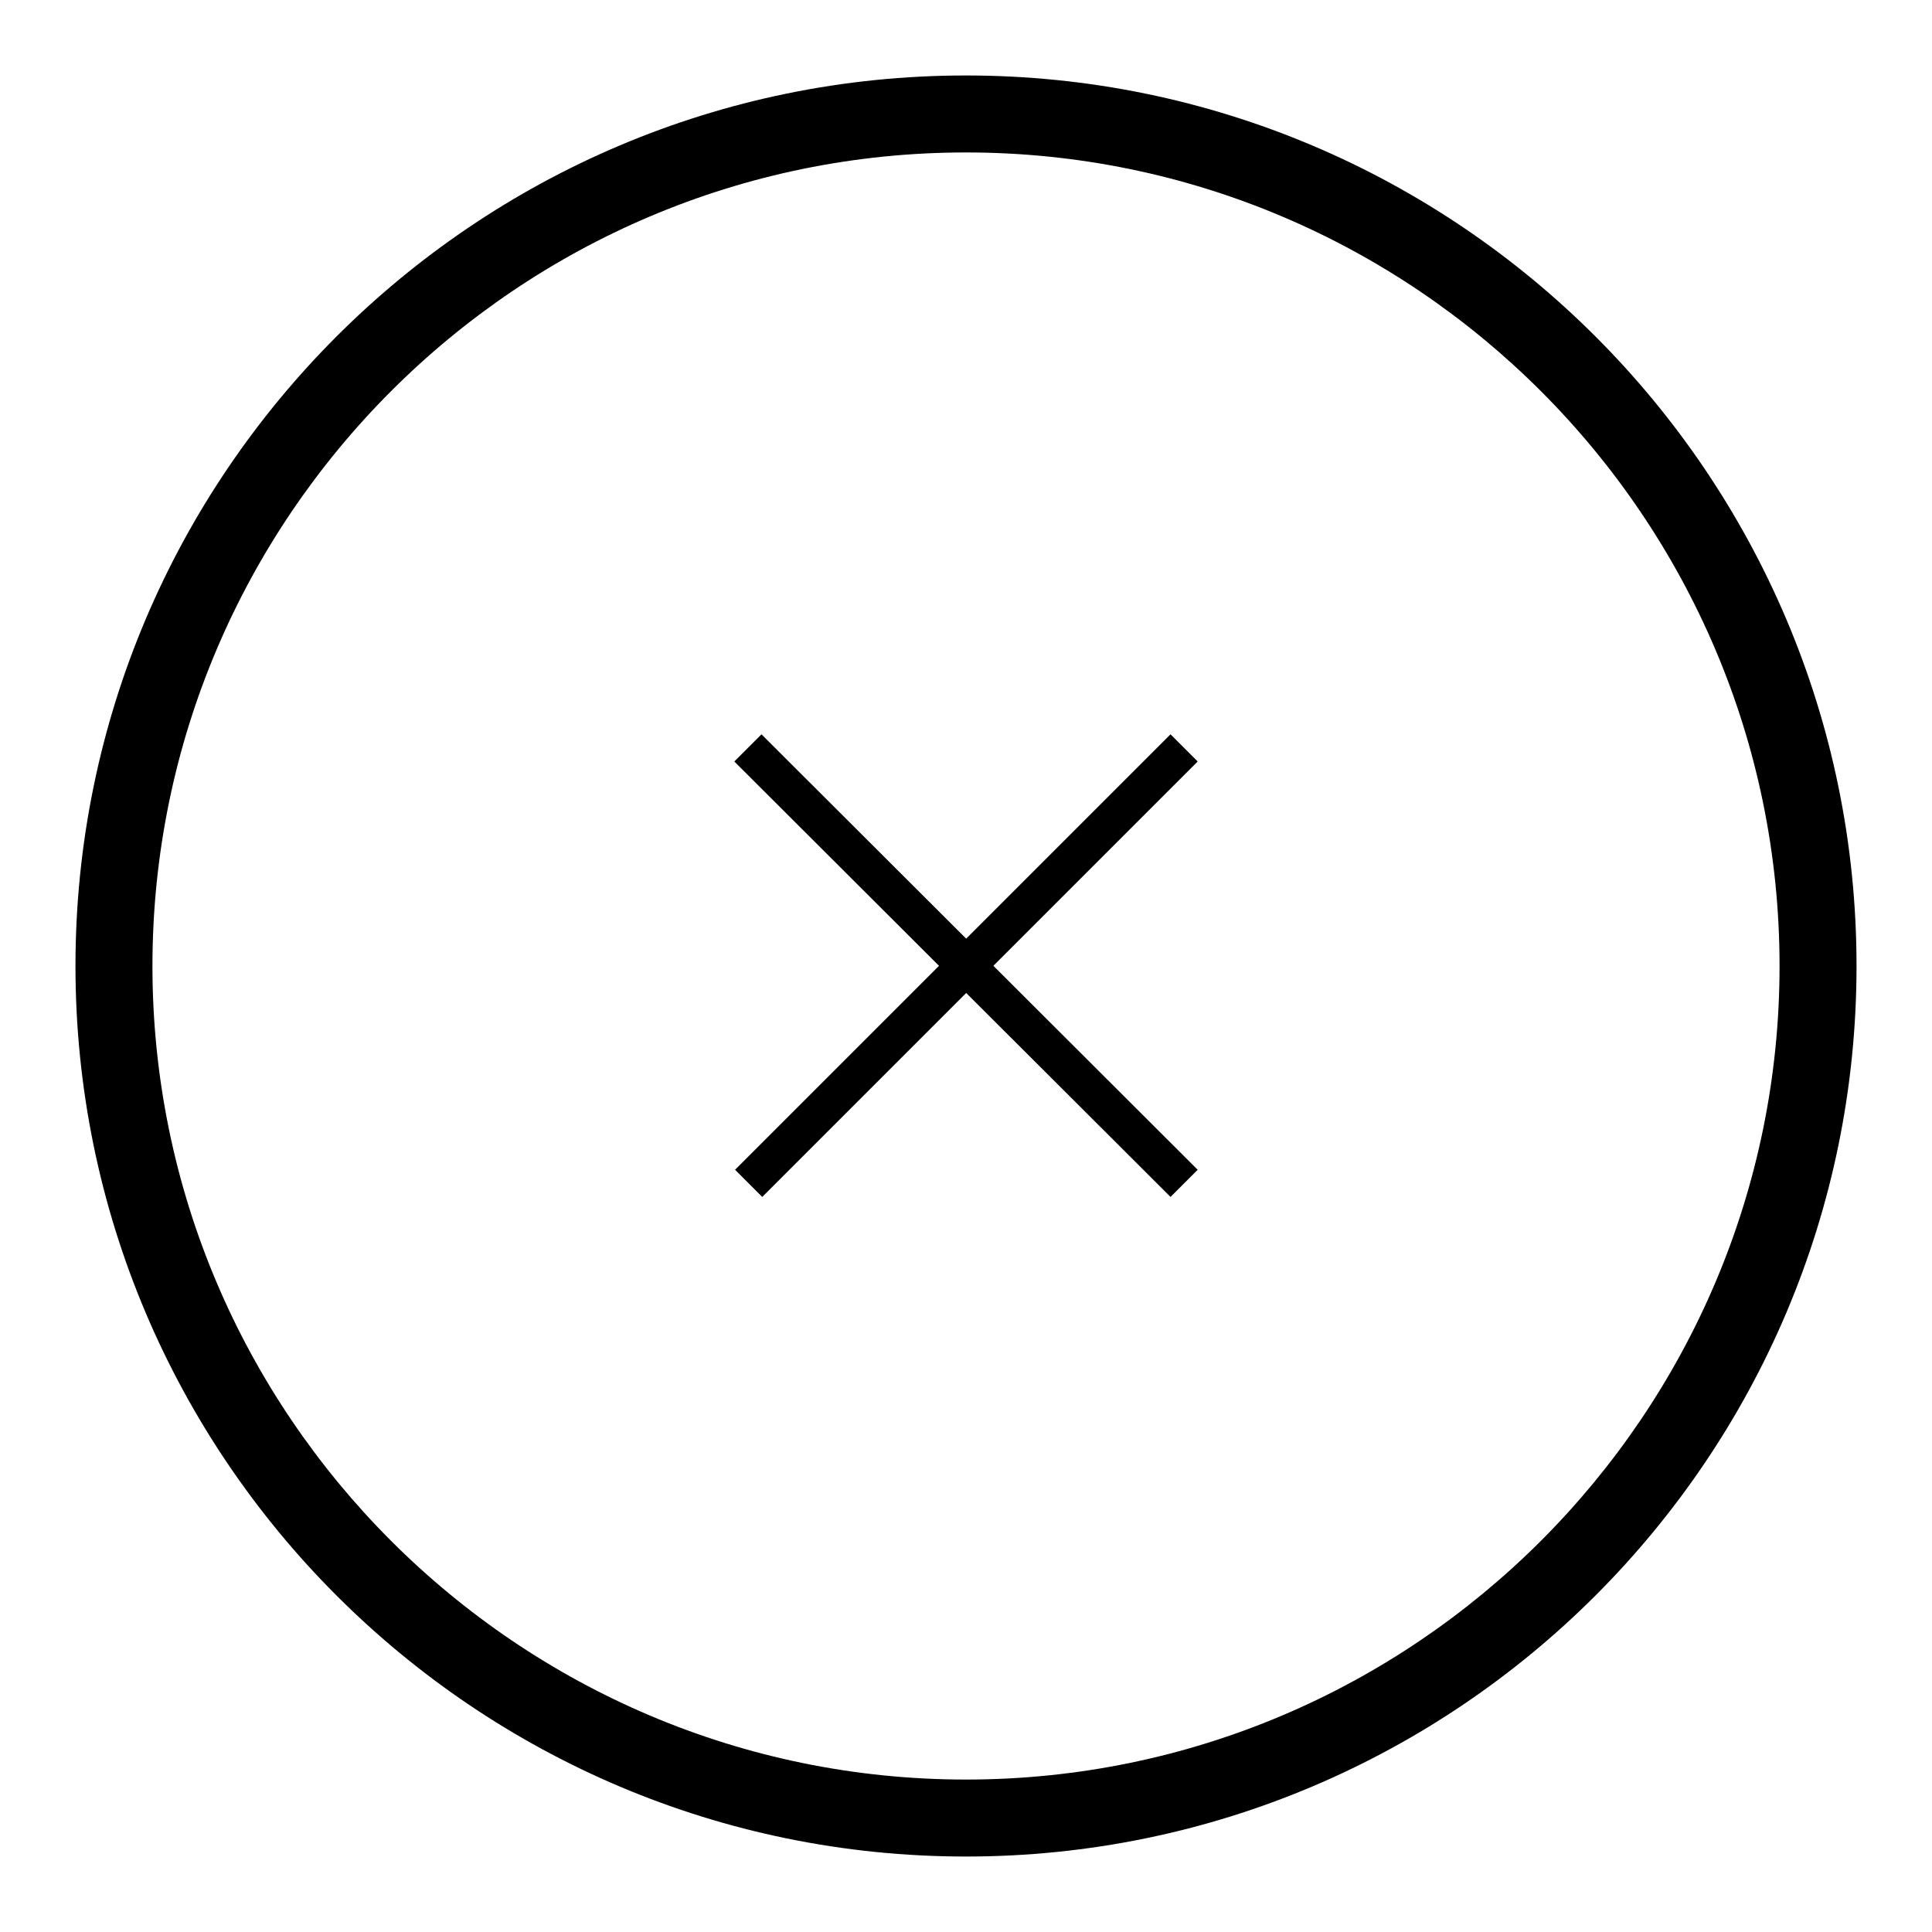 <?xml version="1.0" encoding="utf-8"?>
<!-- Svg Vector Icons : http://www.onlinewebfonts.com/icon -->
<!DOCTYPE svg PUBLIC "-//W3C//DTD SVG 1.1//EN" "http://www.w3.org/Graphics/SVG/1.1/DTD/svg11.dtd">
<svg version="1.1" xmlns="http://www.w3.org/2000/svg" xmlns:xlink="http://www.w3.org/1999/xlink" x="0px" y="0px" viewBox="0 0 256 256" enable-background="new 0 0 256 256" xml:space="preserve">
<g><g><path fill="#000000" d="M128,246c-65.1,0-118-52.9-118-118C10,62.9,62.9,10,128,10c65.1,0,118,52.9,118,118C246,193.1,193.1,246,128,246z M128,20.2C68.6,20.2,20.2,68.6,20.2,128S68.6,235.8,128,235.8S235.8,187.4,235.8,128S187.4,20.2,128,20.2z"/><path fill="#000000" d="M100.9,97.3l57.8,57.7l-3.6,3.6l-57.8-57.7L100.9,97.3L100.9,97.3z"/><path fill="#000000" d="M155.1,97.3l3.6,3.6l-57.7,57.7l-3.6-3.6L155.1,97.3L155.1,97.3z"/></g></g>
</svg>